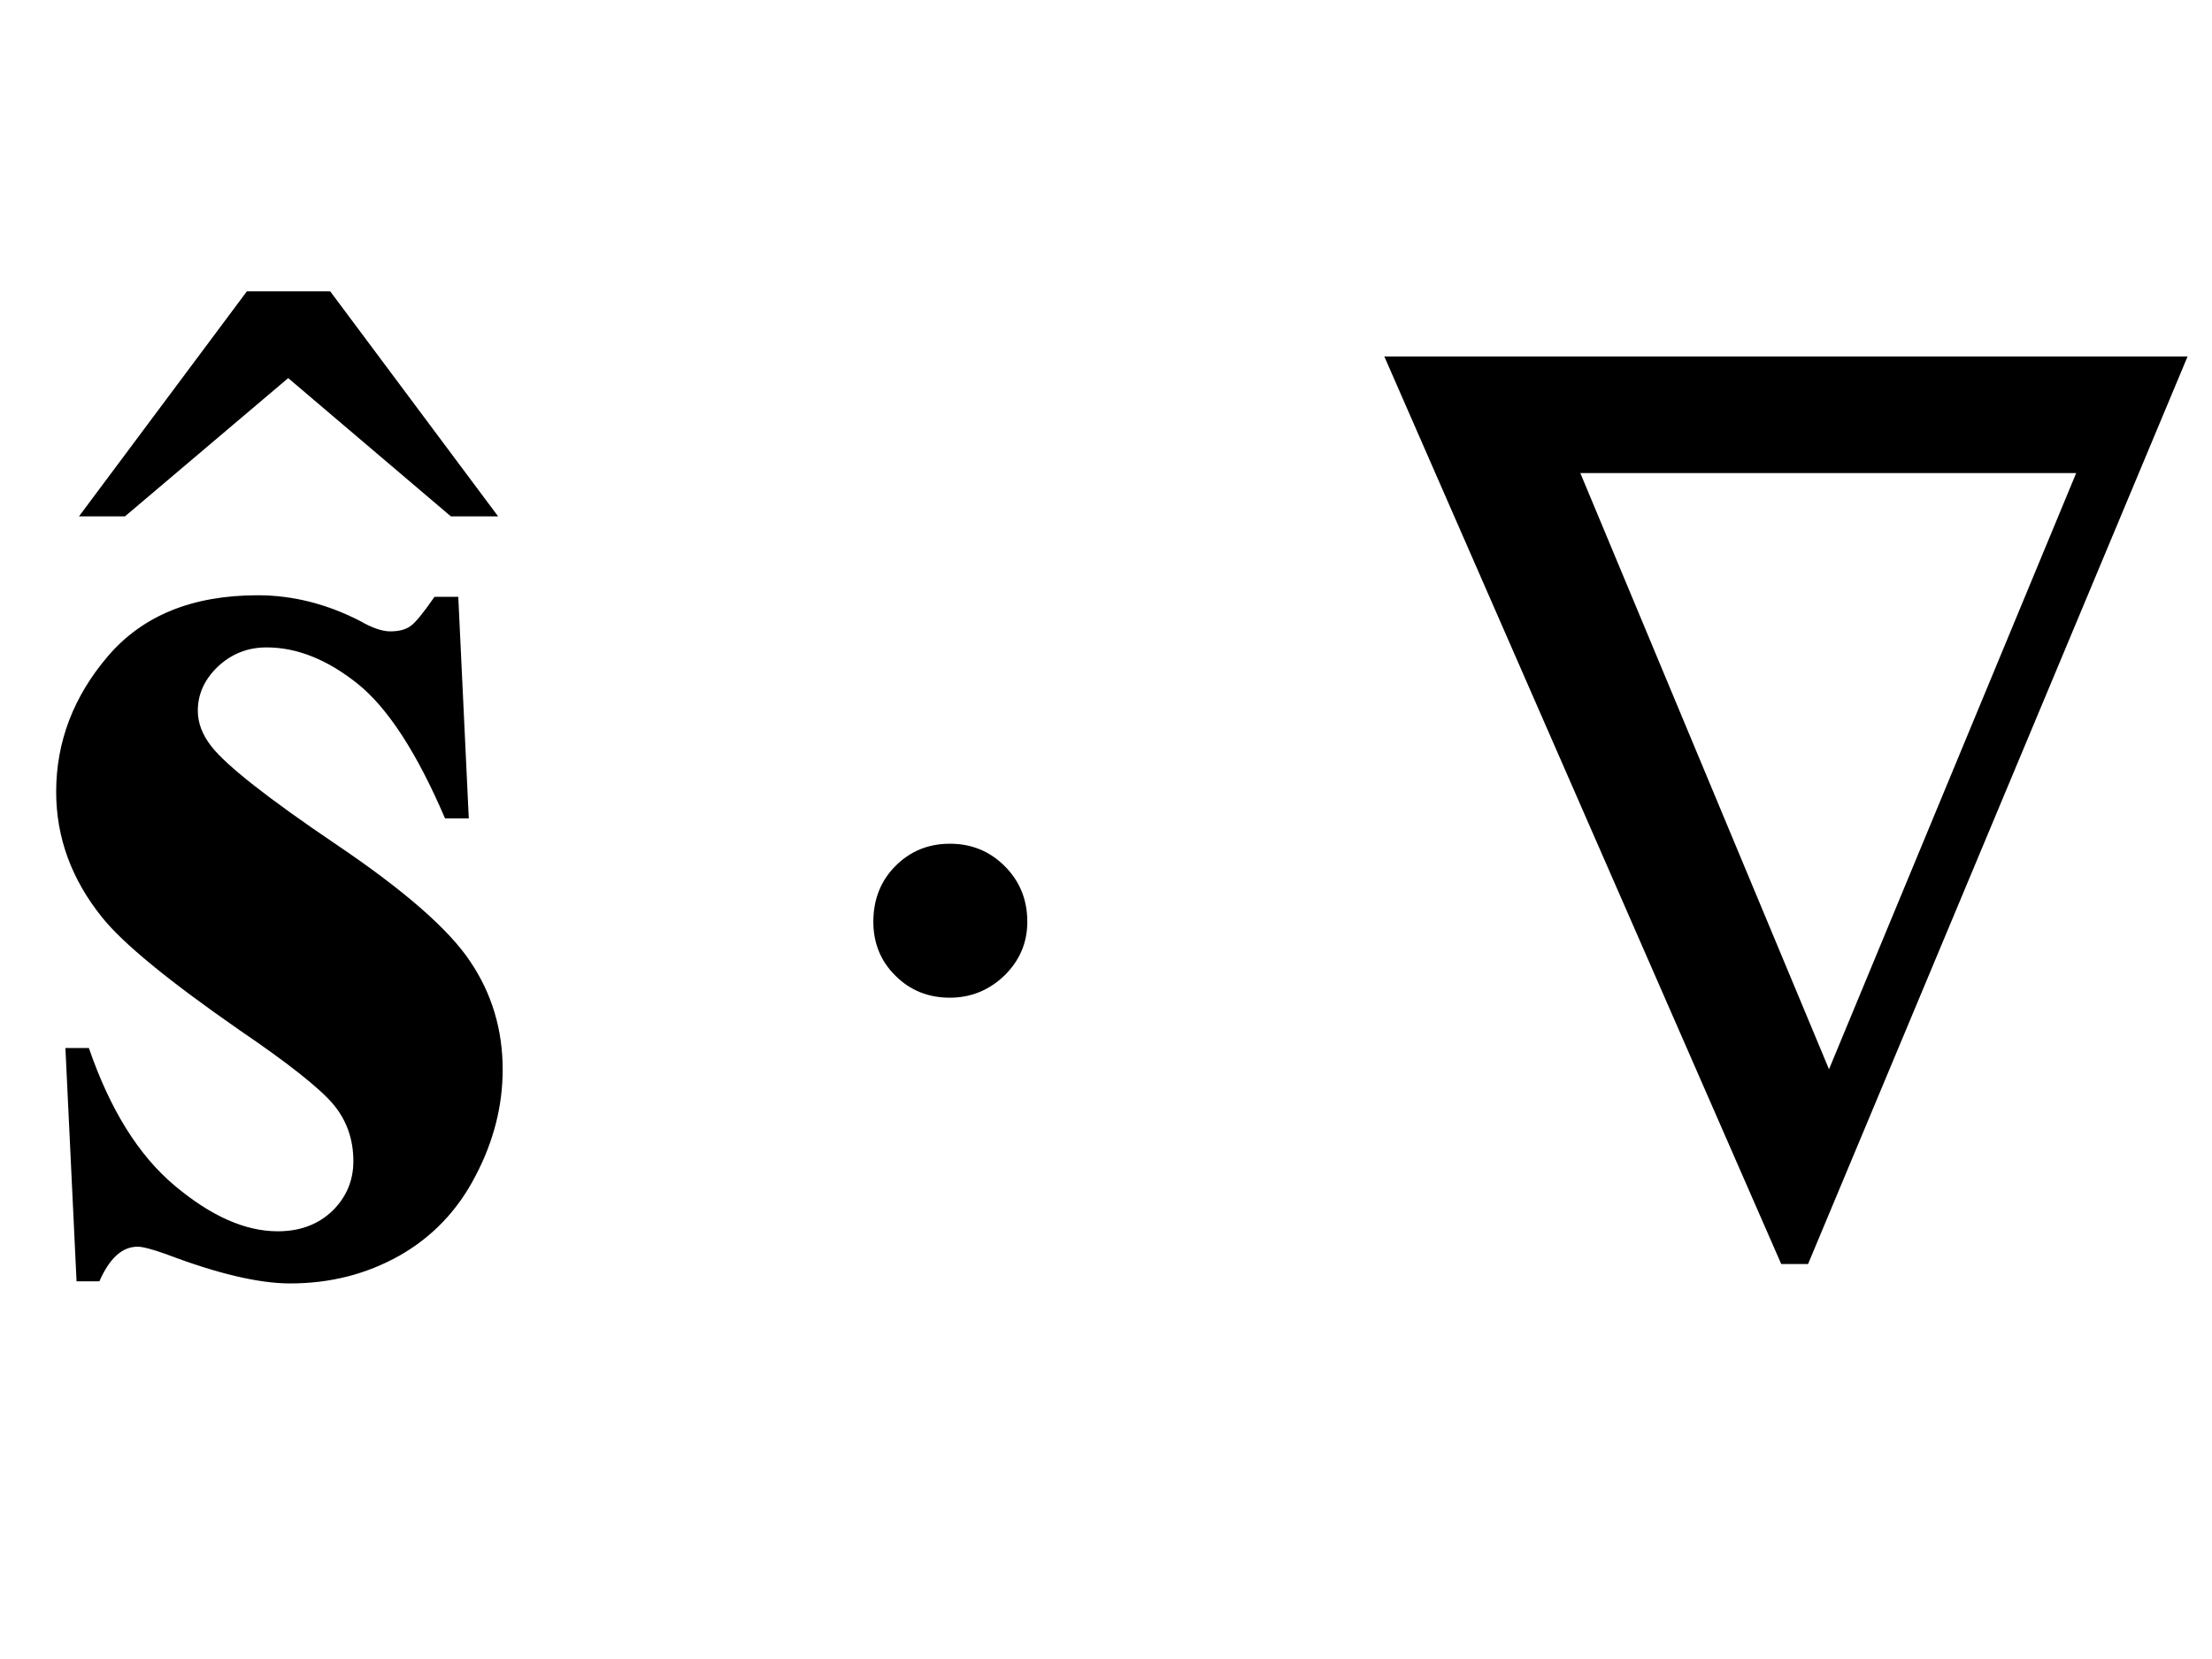 <?xml version="1.0" encoding="UTF-8"?>
<svg xmlns="http://www.w3.org/2000/svg" xmlns:xlink="http://www.w3.org/1999/xlink"  viewBox="0 0 28 21" version="1.1">
<defs>
<g>
<symbol overflow="visible" id="glyph0-0">
<path style="stroke:none;" d="M 2.496 0 L 2.496 -11.25 L 11.496 -11.25 L 11.496 0 Z M 2.777 -0.281 L 11.215 -0.281 L 11.215 -10.969 L 2.777 -10.969 Z M 2.777 -0.281 "/>
</symbol>
<symbol overflow="visible" id="glyph0-1">
<path style="stroke:none;" d="M 5.801 -8.445 L 5.934 -5.641 L 5.633 -5.641 C 5.277 -6.473 4.906 -7.043 4.523 -7.348 C 4.141 -7.652 3.758 -7.805 3.375 -7.805 C 3.133 -7.805 2.93 -7.723 2.758 -7.562 C 2.59 -7.402 2.504 -7.215 2.504 -7.004 C 2.504 -6.848 2.562 -6.695 2.68 -6.547 C 2.867 -6.309 3.391 -5.895 4.254 -5.312 C 5.117 -4.73 5.684 -4.234 5.953 -3.828 C 6.227 -3.422 6.363 -2.965 6.363 -2.461 C 6.363 -2.004 6.25 -1.555 6.02 -1.117 C 5.793 -0.676 5.469 -0.34 5.055 -0.105 C 4.637 0.129 4.18 0.246 3.672 0.246 C 3.281 0.246 2.758 0.125 2.102 -0.125 C 1.926 -0.188 1.805 -0.219 1.742 -0.219 C 1.547 -0.219 1.387 -0.074 1.258 0.219 L 0.969 0.219 L 0.828 -2.734 L 1.125 -2.734 C 1.391 -1.961 1.75 -1.379 2.211 -0.992 C 2.672 -0.605 3.105 -0.414 3.516 -0.414 C 3.797 -0.414 4.027 -0.5 4.207 -0.672 C 4.383 -0.844 4.473 -1.055 4.473 -1.301 C 4.473 -1.582 4.387 -1.824 4.211 -2.031 C 4.035 -2.234 3.641 -2.547 3.031 -2.961 C 2.137 -3.582 1.555 -4.059 1.293 -4.387 C 0.906 -4.867 0.711 -5.398 0.711 -5.977 C 0.711 -6.609 0.93 -7.184 1.367 -7.695 C 1.805 -8.207 2.434 -8.465 3.262 -8.465 C 3.707 -8.465 4.137 -8.355 4.555 -8.141 C 4.711 -8.051 4.84 -8.008 4.938 -8.008 C 5.043 -8.008 5.129 -8.027 5.195 -8.074 C 5.258 -8.117 5.359 -8.242 5.5 -8.445 Z M 5.801 -8.445 "/>
</symbol>
<symbol overflow="visible" id="glyph1-0">
<path style="stroke:none;" d="M 1.062 0 L 1.062 -13.598 L 7.438 -13.598 L 7.438 0 Z M 2.125 -1.062 L 6.375 -1.062 L 6.375 -12.535 L 2.125 -12.535 Z M 2.125 -1.062 "/>
</symbol>
<symbol overflow="visible" id="glyph1-1">
<path style="stroke:none;" d="M 5.305 -0.523 L 4.707 -0.523 L 2.648 -2.273 L 0.582 -0.523 L 0 -0.523 L 2.125 -3.371 L 3.18 -3.371 Z M 5.305 -0.523 "/>
</symbol>
<symbol overflow="visible" id="glyph1-2">
<path style="stroke:none;" d="M 3.004 -4.332 C 3.004 -4.066 2.906 -3.84 2.715 -3.652 C 2.52 -3.465 2.289 -3.371 2.023 -3.371 C 1.754 -3.371 1.523 -3.461 1.336 -3.648 C 1.148 -3.832 1.055 -4.062 1.055 -4.332 C 1.055 -4.613 1.148 -4.852 1.336 -5.039 C 1.523 -5.227 1.754 -5.32 2.023 -5.32 C 2.297 -5.32 2.527 -5.227 2.719 -5.035 C 2.91 -4.844 3.004 -4.609 3.004 -4.332 Z M 3.004 -4.332 "/>
</symbol>
<symbol overflow="visible" id="glyph1-3">
<path style="stroke:none;" d="M 10.691 -11.488 L 5.887 0 L 5.547 0 L 0.523 -11.488 Z M 9.281 -10.012 L 3.004 -10.012 L 6.152 -2.465 Z M 9.281 -10.012 "/>
</symbol>
</g>
</defs>
<g id="surface660674">
<g style="fill:rgb(0%,0%,0%);fill-opacity:1;">
  <use xlink:href="#glyph0-1" x="0" y="16"/>
</g>
<g style="fill:rgb(0%,0%,0%);fill-opacity:1;">
  <use xlink:href="#glyph1-1" x="1" y="7.059"/>
</g>
<g style="fill:rgb(0%,0%,0%);fill-opacity:1;">
  <use xlink:href="#glyph1-2" x="10" y="16"/>
</g>
<g style="fill:rgb(0%,0%,0%);fill-opacity:1;">
  <use xlink:href="#glyph1-3" x="17" y="16"/>
</g>
</g>
</svg>